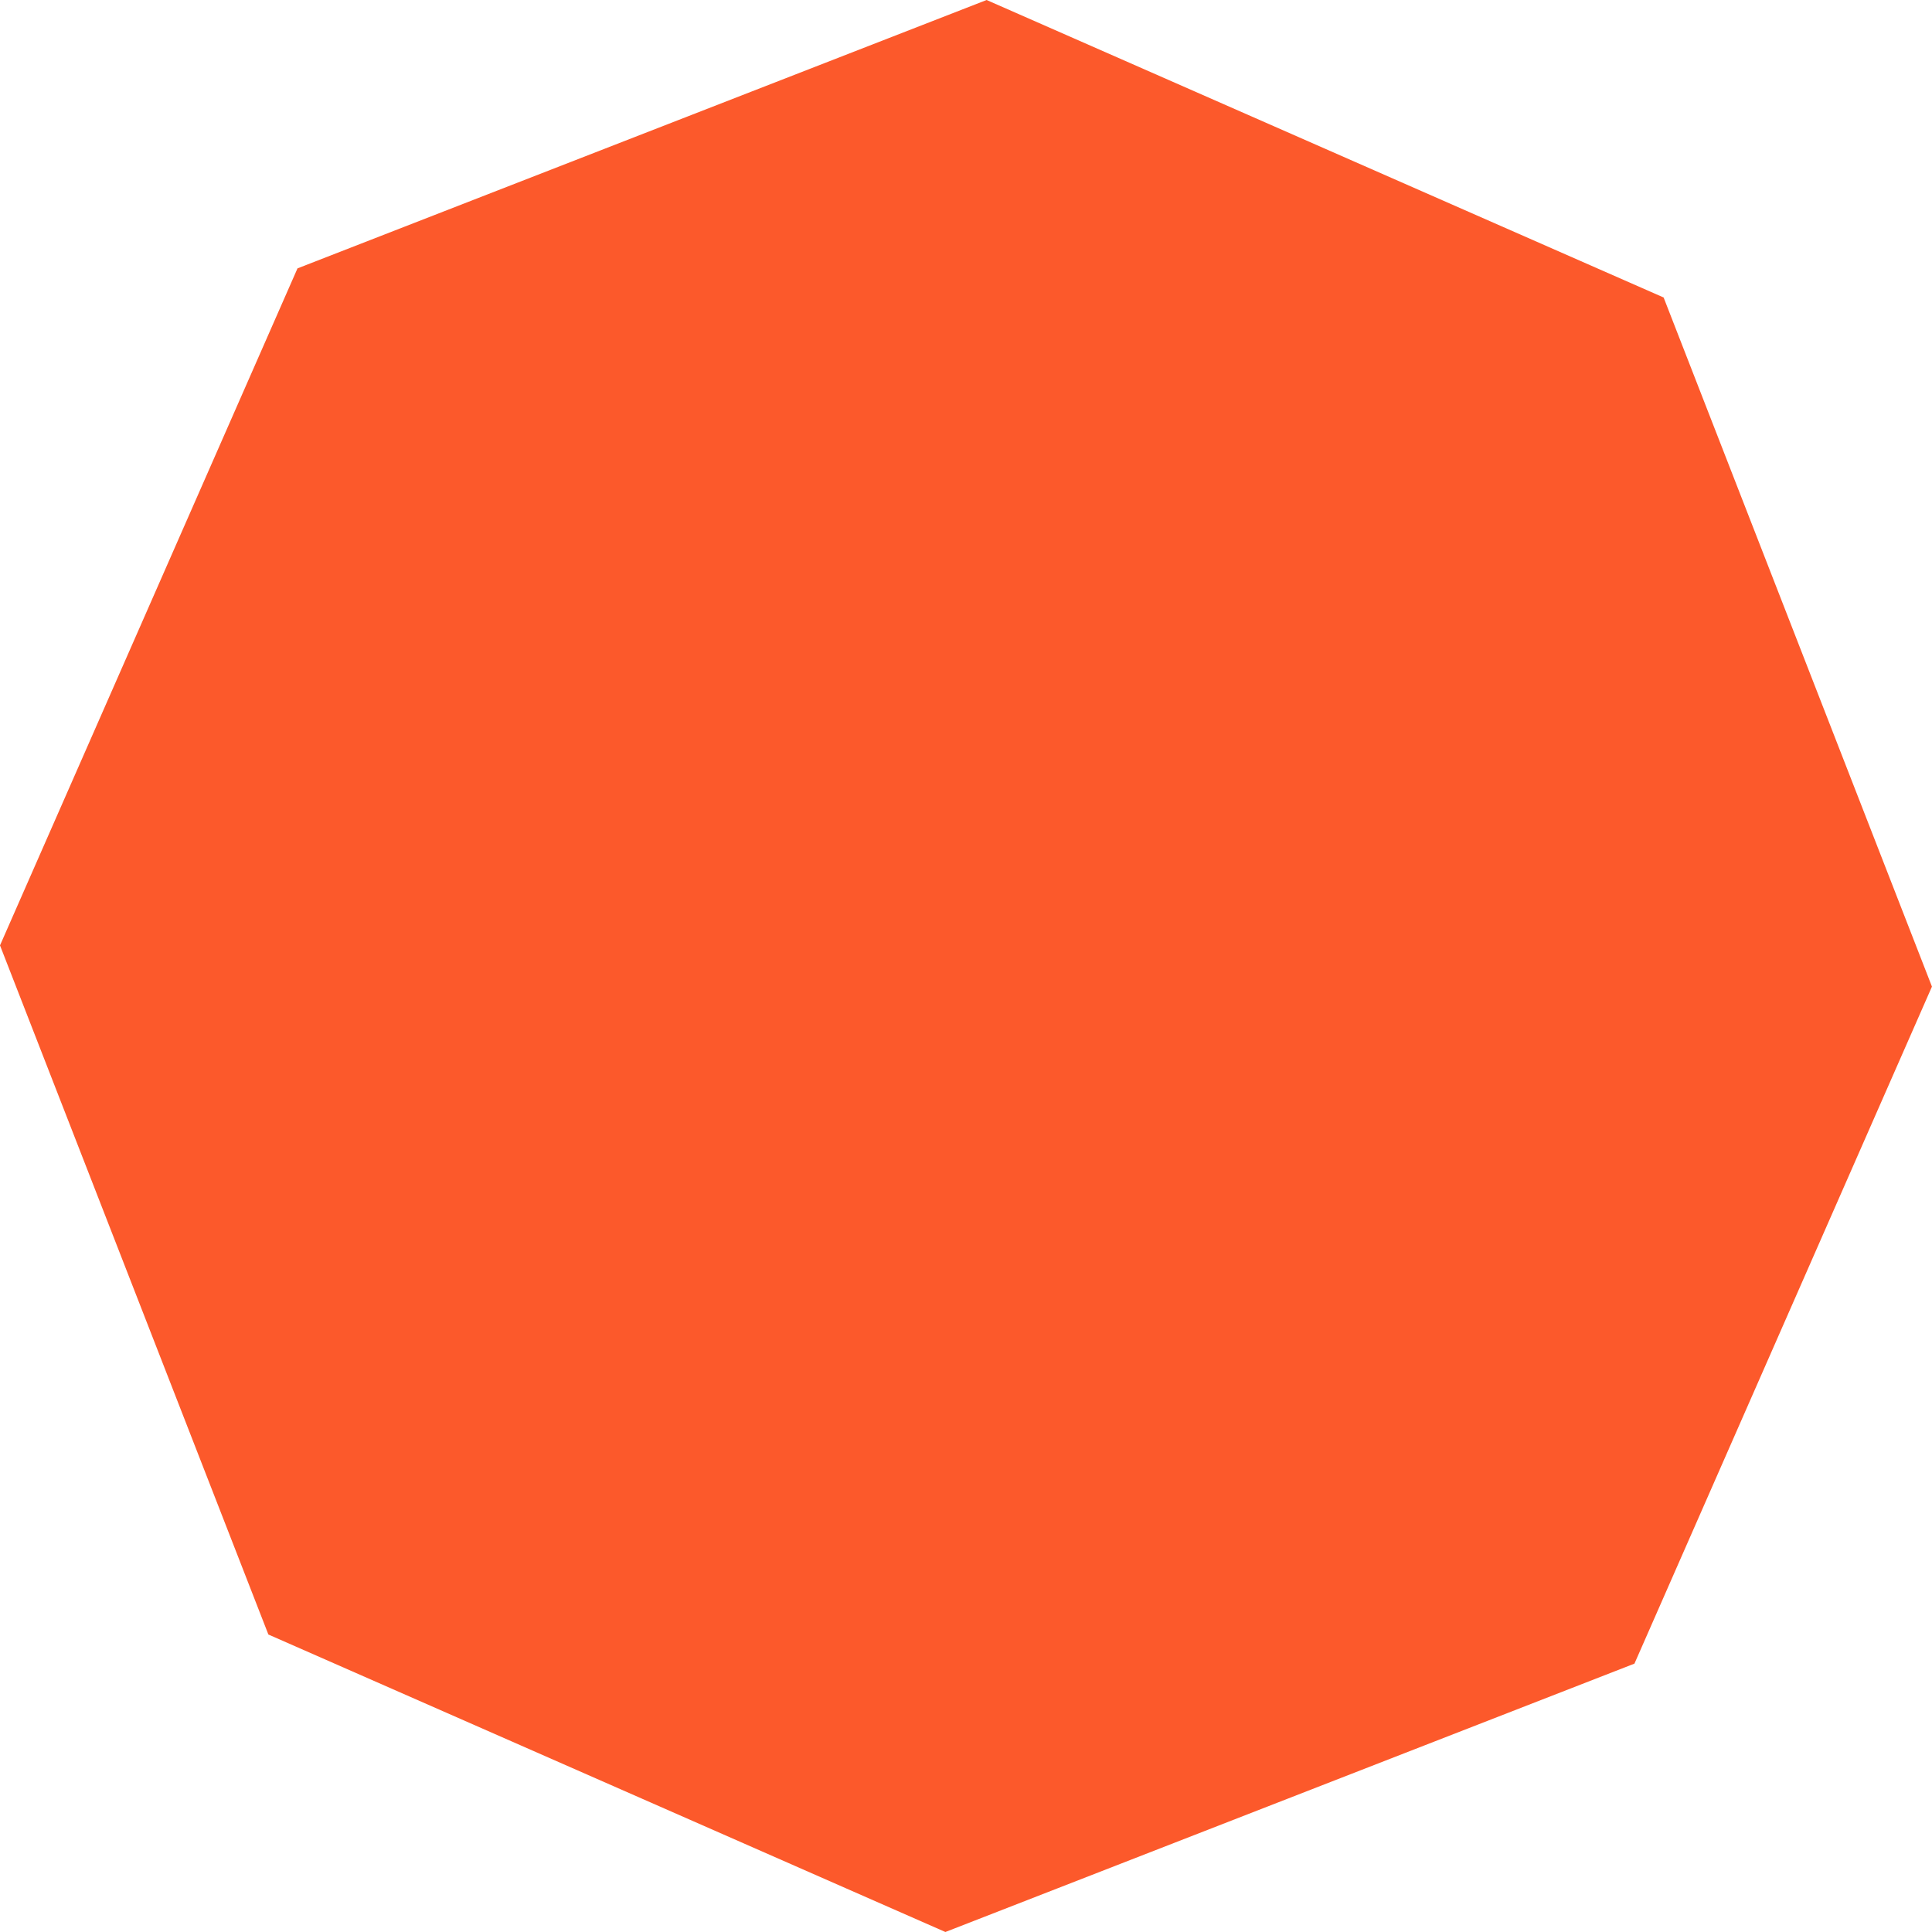 <?xml version="1.0" encoding="UTF-8"?>
<svg xmlns="http://www.w3.org/2000/svg" width="38.485" height="38.485" viewBox="0 0 38.485 38.485">
  <path d="M19.653,0,5.926,5.346,0,18.832,5.346,32.559l13.486,5.926,13.726-5.346,5.926-13.486L33.139,5.926Z" transform="translate(0 0)" fill="#fc592b"></path>
</svg>
